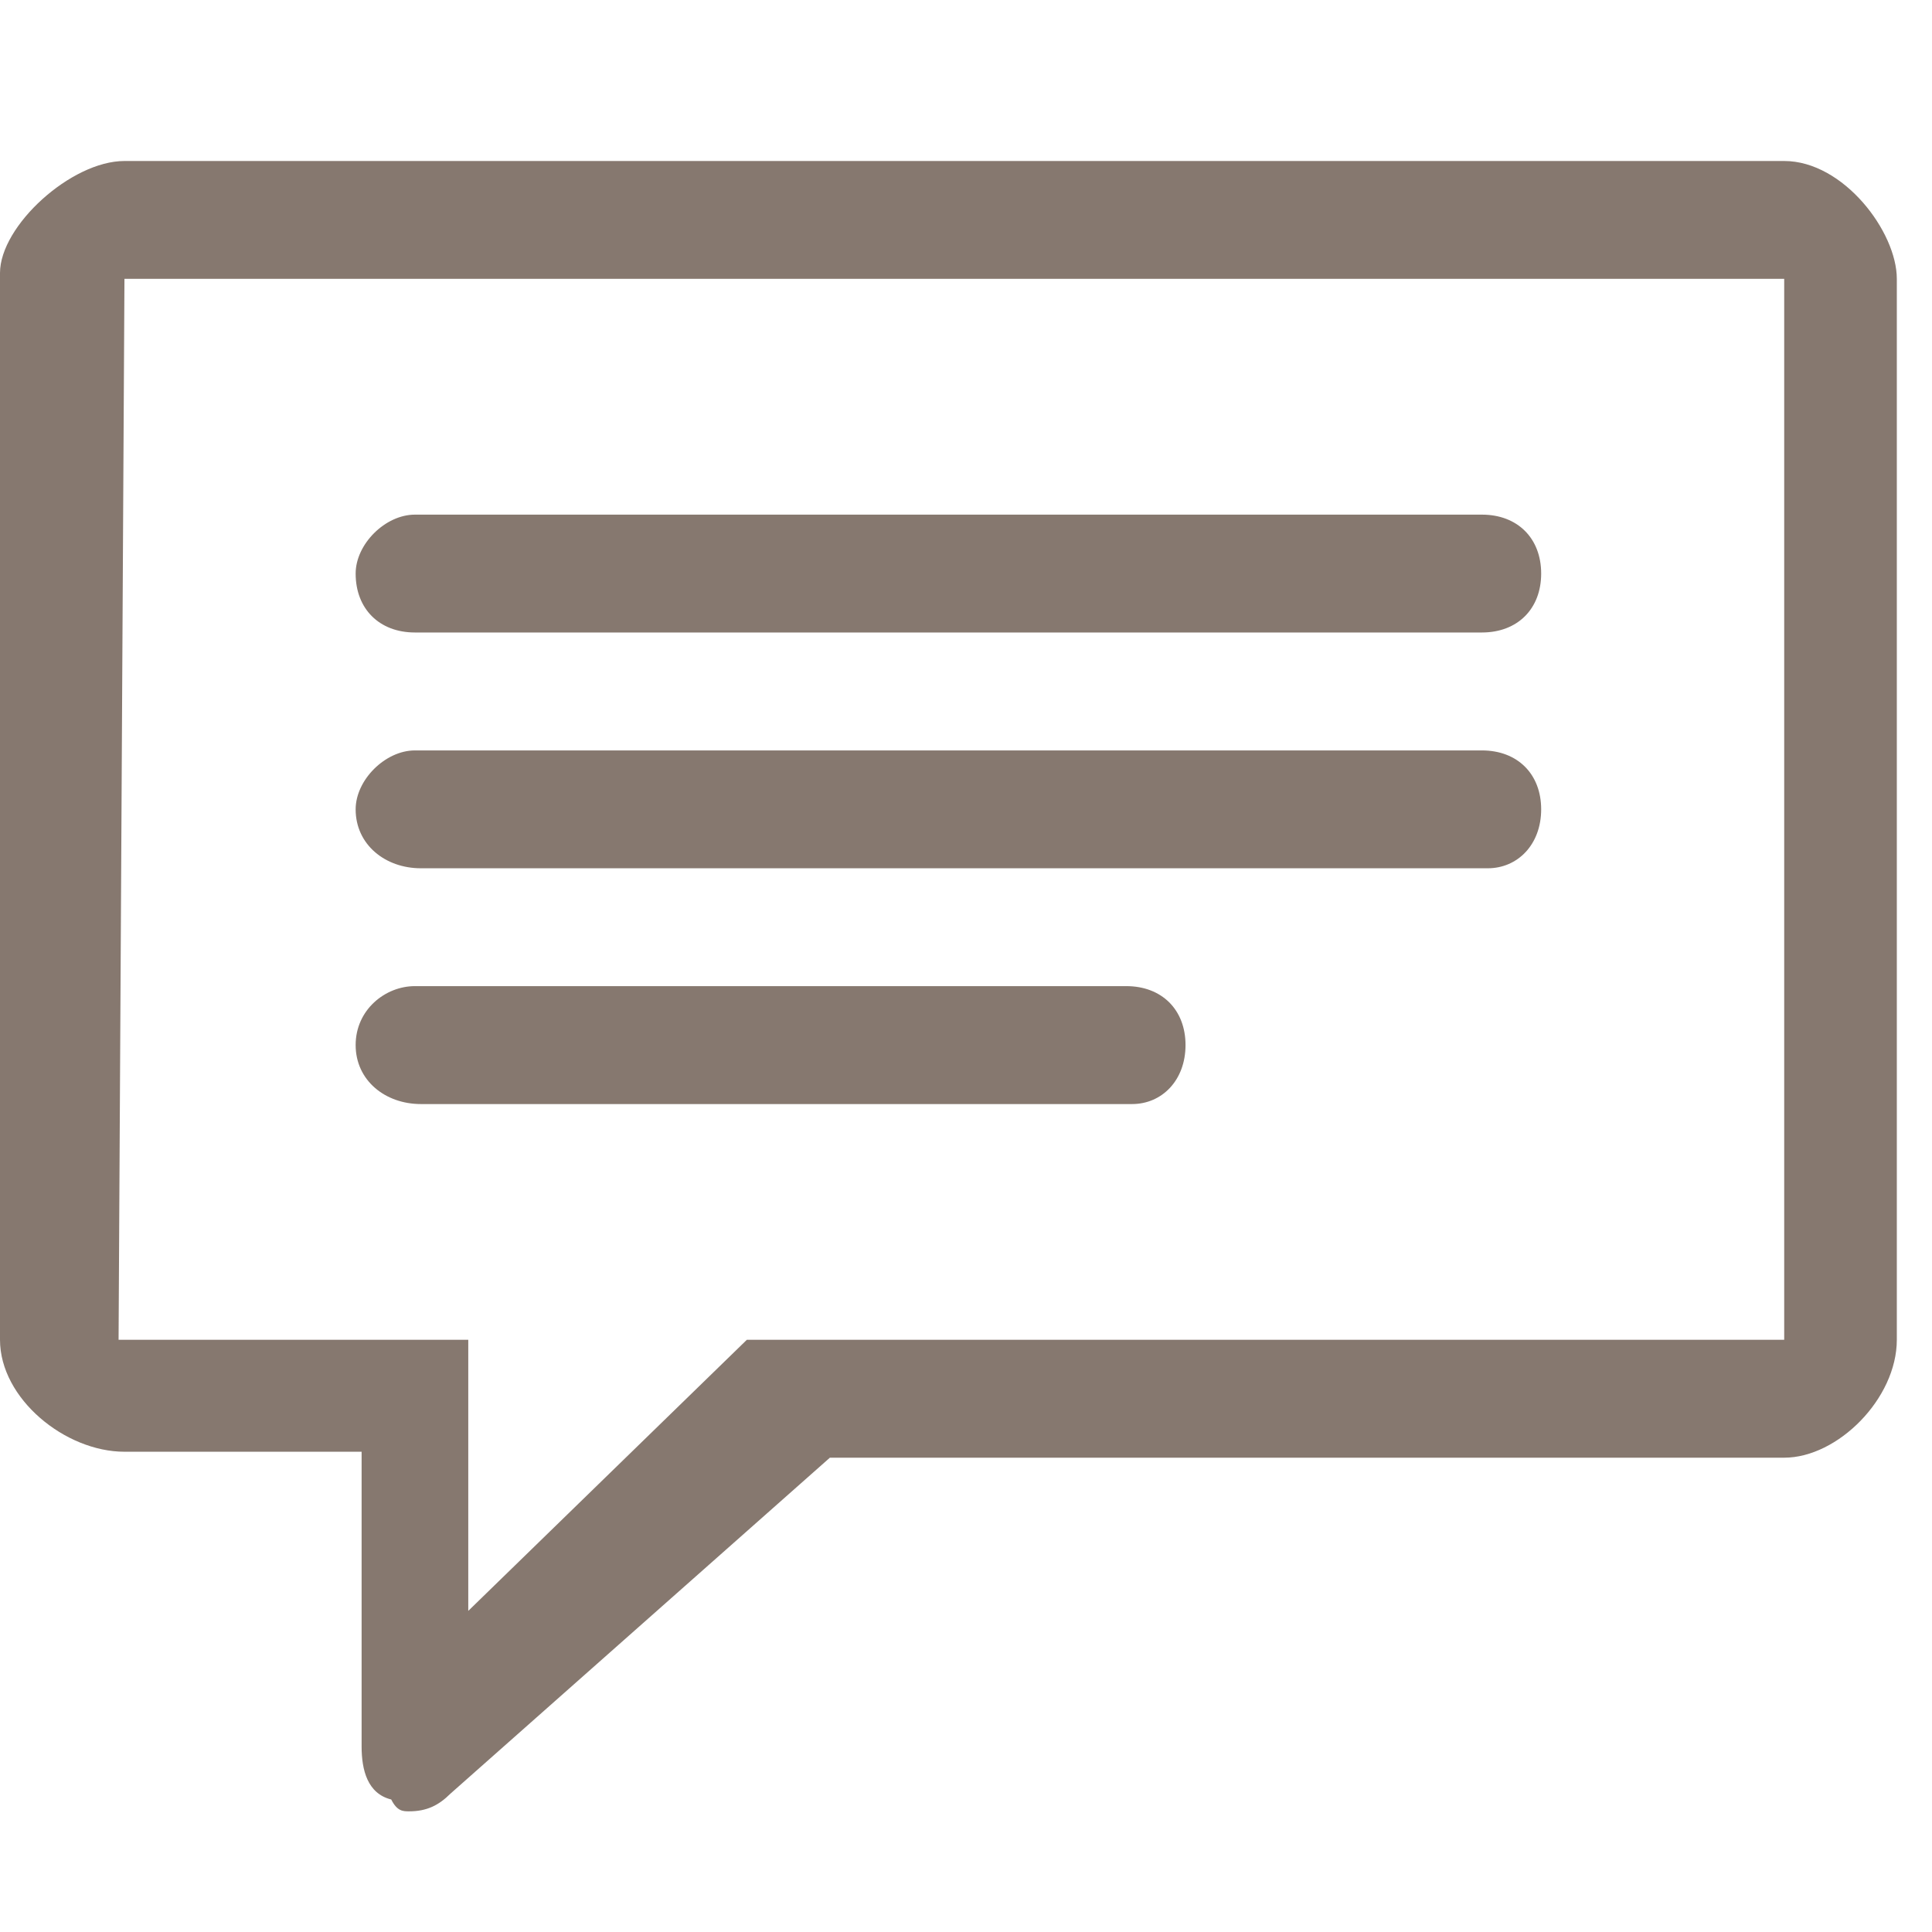 <?xml version="1.0" encoding="UTF-8" standalone="no"?>
<svg width="24px" height="24px" viewBox="0 0 24 24" version="1.1" xmlns="http://www.w3.org/2000/svg" xmlns:xlink="http://www.w3.org/1999/xlink">
    <!-- Generator: Sketch 39.1 (31720) - http://www.bohemiancoding.com/sketch -->
    <title>taleliste</title>
    <desc>Created with Sketch.</desc>
    <defs></defs>
    <g id="Page-1" stroke="none" stroke-width="1" fill="none" fill-rule="evenodd">
        <g id="taleliste" fill="#86786F">
            <g id="Page-1" transform="translate(0, 2)">
                <path d="M22.164,14.643 L9.278,14.643 L5.817,18.011 L5.817,14.643 L1.473,14.643 L1.546,1.464 L22.164,1.464 L22.164,14.643 Z M22.164,0 L1.546,0 C0.884,0 0,0.805 0,1.391 L0,14.643 C0,15.375 0.81,16.034 1.546,16.034 L4.492,16.034 L4.492,19.695 C4.492,19.988 4.565,20.281 4.86,20.354 C4.934,20.501 5.007,20.501 5.081,20.501 C5.302,20.501 5.449,20.427 5.596,20.281 L10.309,16.108 L22.164,16.108 C22.827,16.108 23.563,15.375 23.563,14.643 L23.563,1.464 C23.563,0.879 22.9,0 22.164,0 L22.164,0 Z" id="Fill-1"></path>
                <path d="M5.154,7.322 L18.409,7.322 C18.851,7.322 19.145,7.615 19.145,8.054 C19.145,8.493 18.851,8.786 18.482,8.786 L5.228,8.786 C4.786,8.786 4.418,8.493 4.418,8.054 C4.418,7.688 4.786,7.322 5.154,7.322" id="Fill-3"></path>
                <path d="M5.154,4.393 L18.409,4.393 C18.851,4.393 19.145,4.686 19.145,5.125 C19.145,5.564 18.851,5.857 18.409,5.857 L5.154,5.857 C4.713,5.857 4.418,5.564 4.418,5.125 C4.418,4.759 4.786,4.393 5.154,4.393" id="Fill-5"></path>
                <path d="M5.154,10.25 L13.991,10.25 C14.432,10.25 14.727,10.543 14.727,10.982 C14.727,11.422 14.432,11.715 14.064,11.715 L5.228,11.715 C4.786,11.715 4.418,11.422 4.418,10.982 C4.418,10.543 4.786,10.25 5.154,10.25" id="Fill-7"></path>
            </g>
        </g>
    </g>
</svg>